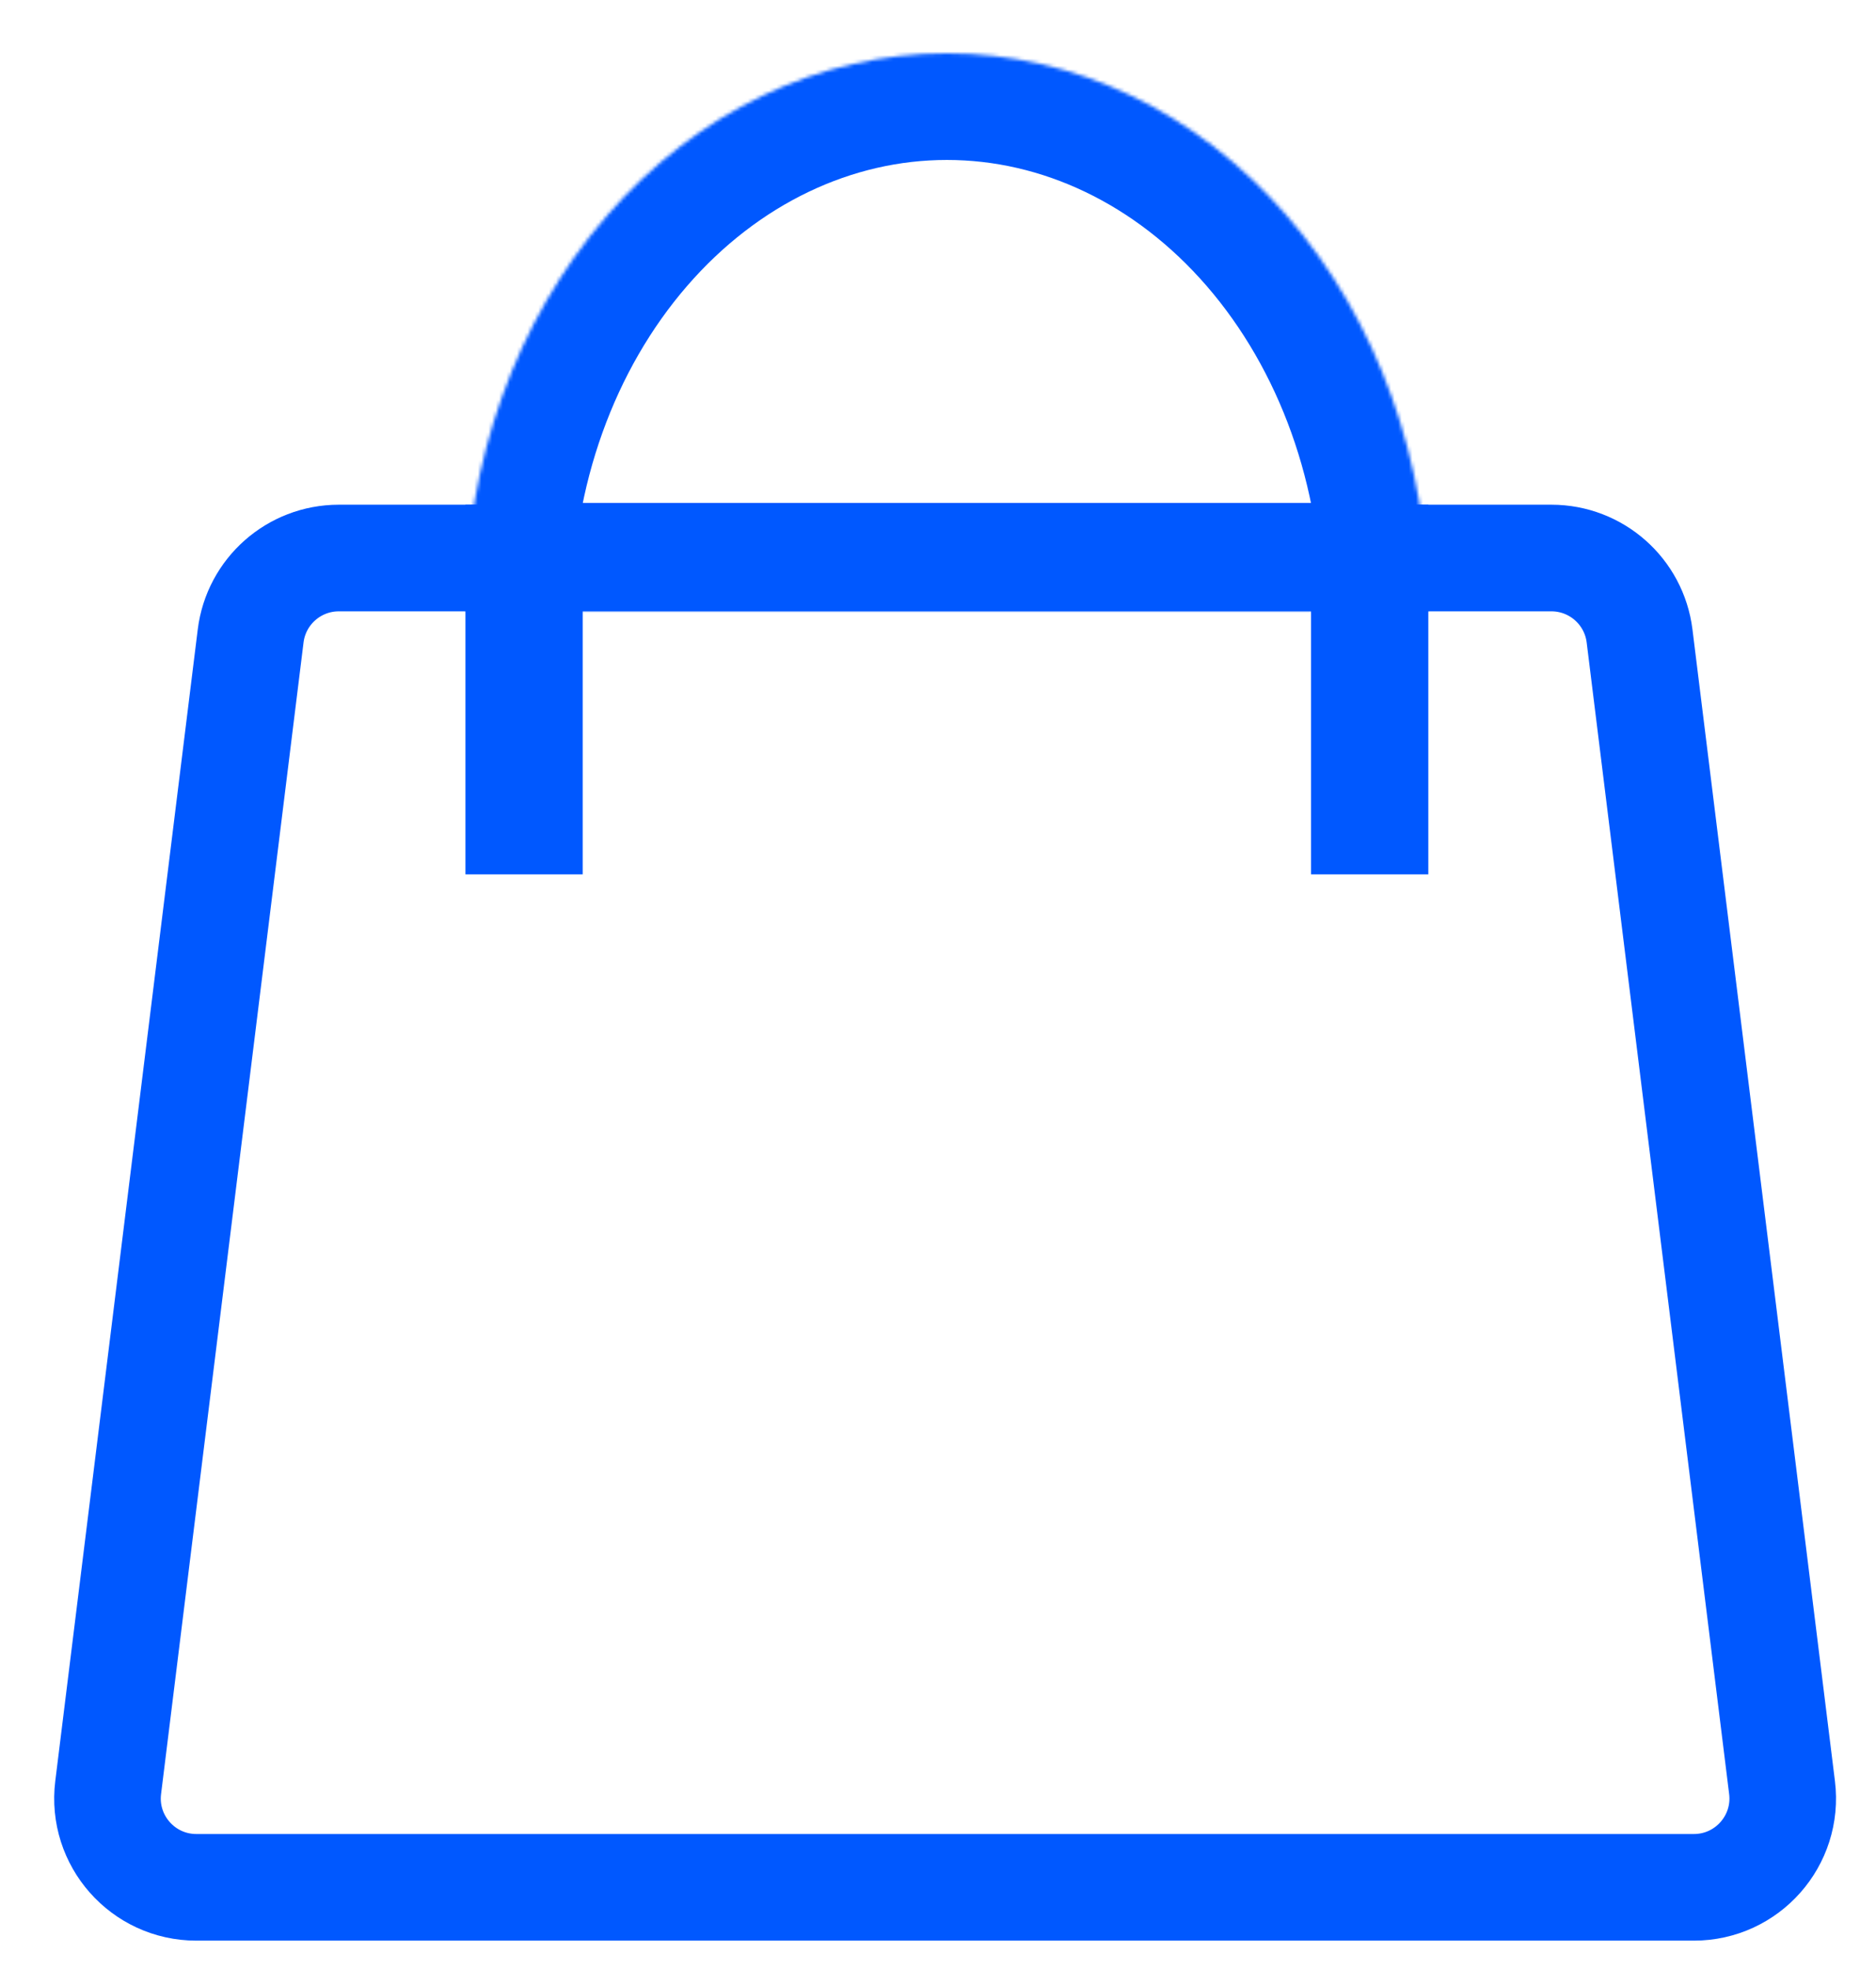 <?xml version="1.0" encoding="UTF-8"?> <svg xmlns="http://www.w3.org/2000/svg" width="528" height="554" viewBox="0 0 528 554" fill="none"><rect x="131" y="142" width="33" height="104" fill="#0058FF"></rect><rect x="369" y="142" width="33" height="104" fill="#0058FF"></rect><path d="M95.355 157H436.645C449.265 157 459.906 166.405 461.456 178.929L501.555 502.929C503.401 517.841 491.77 531 476.744 531H55.256C40.23 531 28.599 517.841 30.445 502.929L70.544 178.929C72.094 166.405 82.735 157 95.355 157Z" stroke="#0058FF" stroke-width="30"></path><mask id="path-4-inside-1_92_14" fill="white"><path d="M402 171.5C402 129.994 387.724 90.187 362.313 60.838C336.902 31.488 302.437 15 266.5 15C230.563 15 196.098 31.488 170.687 60.838C145.276 90.187 131 129.994 131 171.5L266.5 171.5H402Z"></path></mask><path d="M402 171.5C402 129.994 387.724 90.187 362.313 60.838C336.902 31.488 302.437 15 266.5 15C230.563 15 196.098 31.488 170.687 60.838C145.276 90.187 131 129.994 131 171.5L266.5 171.5H402Z" stroke="#0058FF" stroke-width="60" mask="url(#path-4-inside-1_92_14)"></path></svg> 